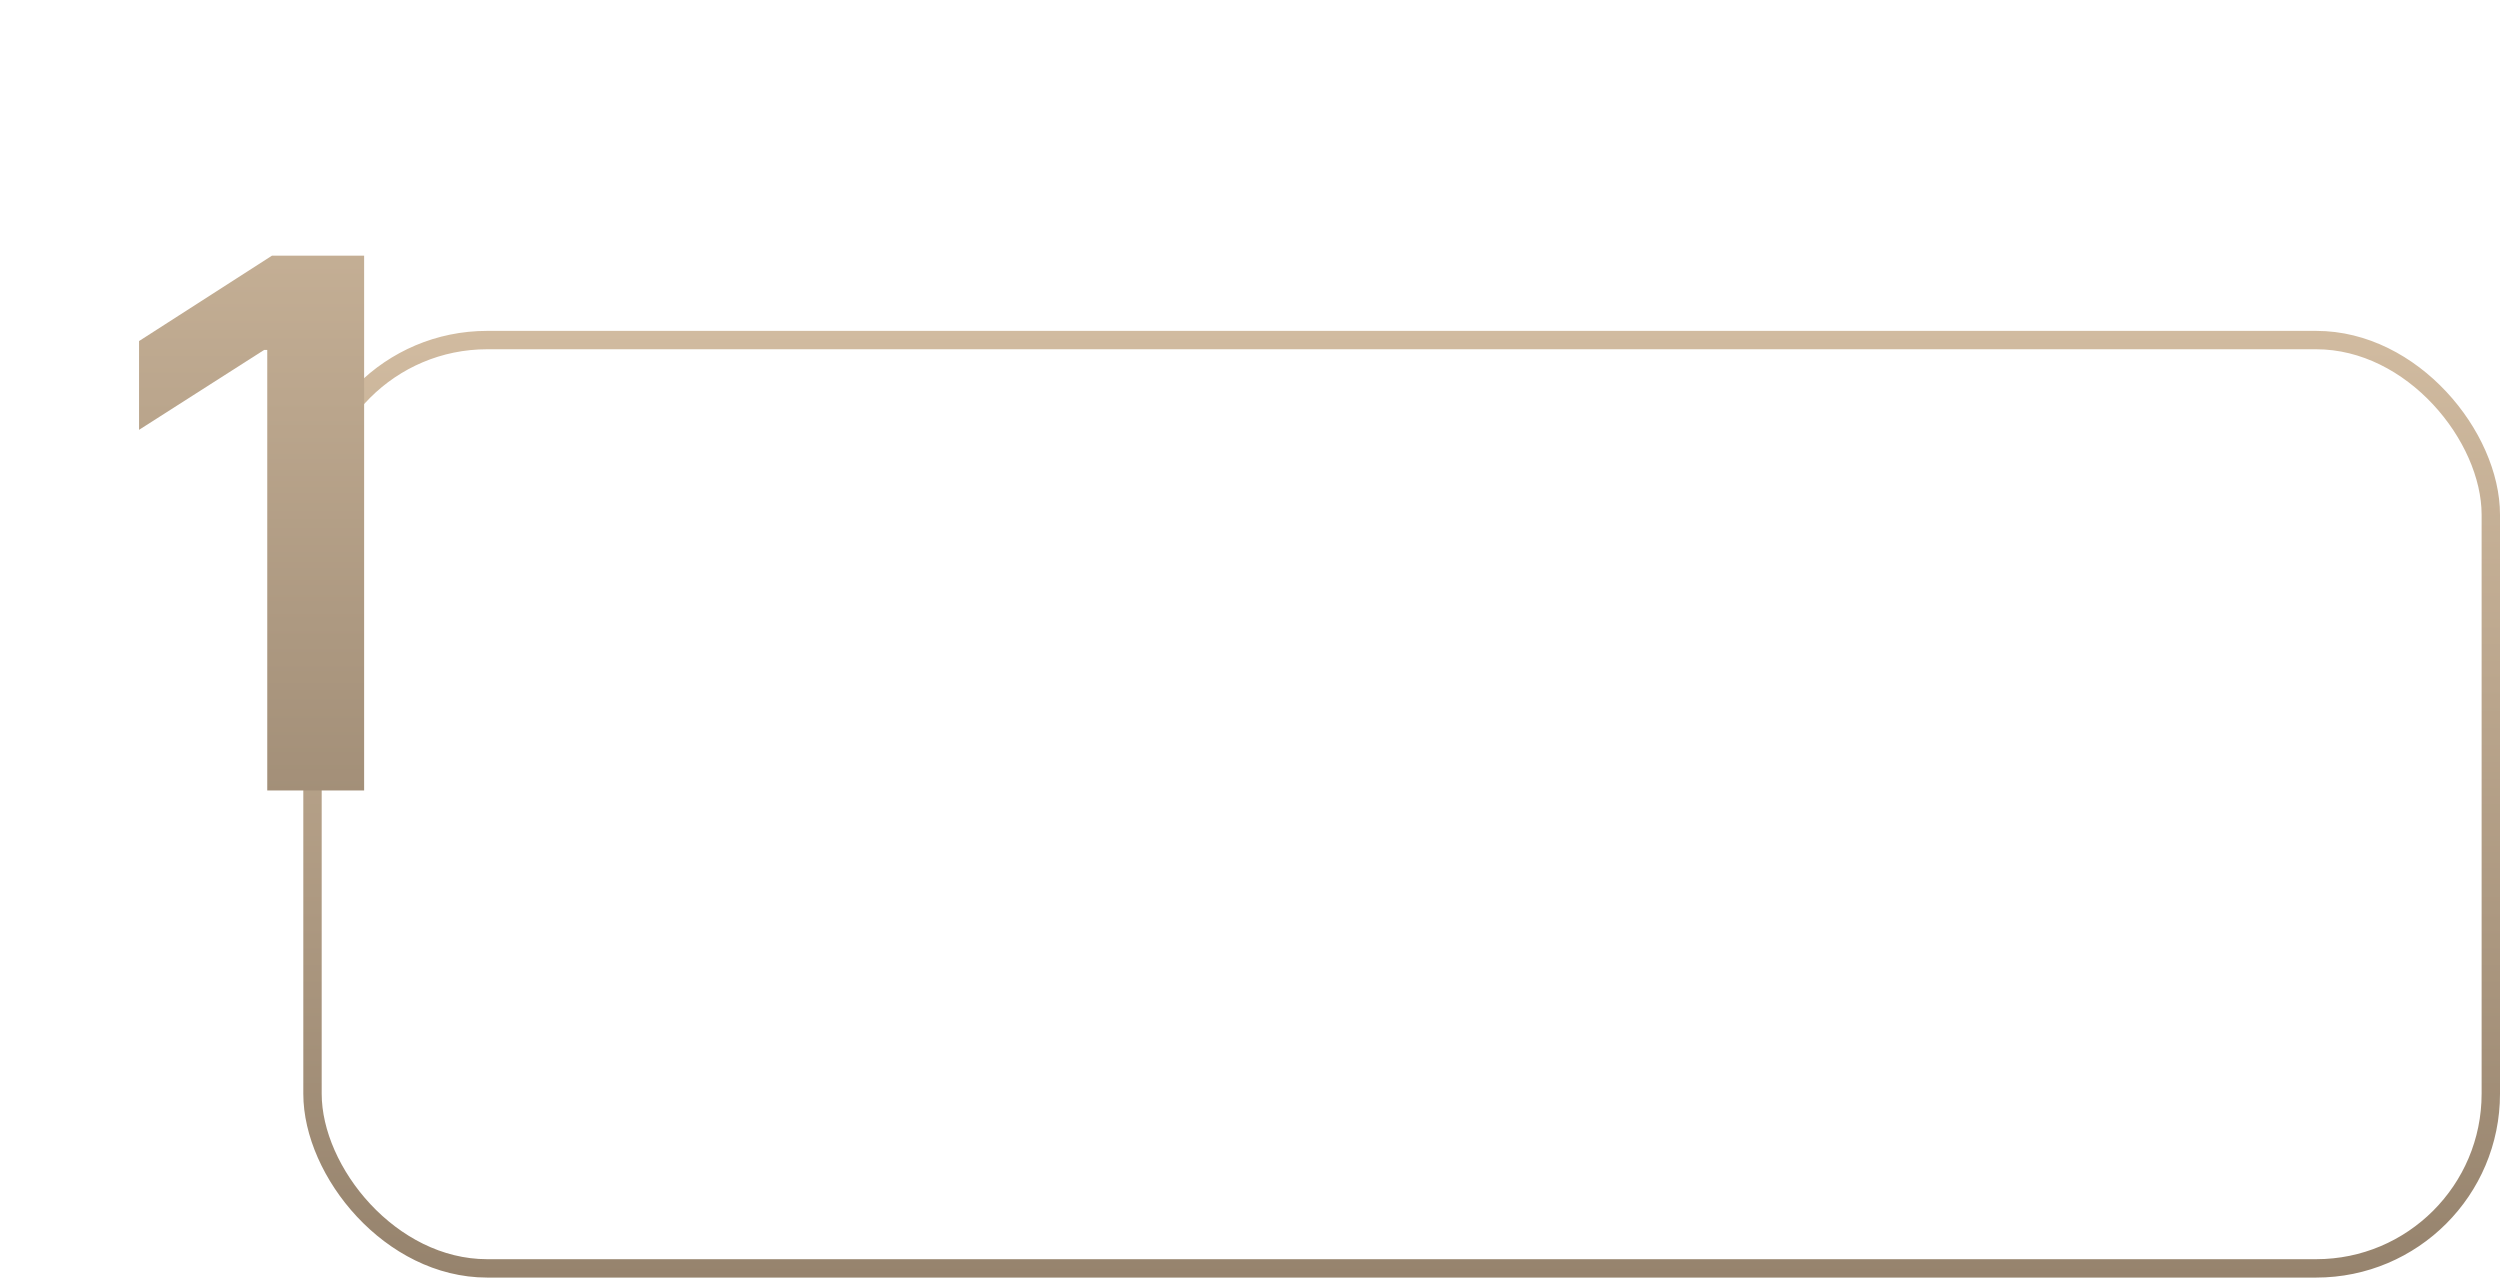<?xml version="1.0" encoding="UTF-8"?> <svg xmlns="http://www.w3.org/2000/svg" width="272" height="139" viewBox="0 0 272 139" fill="none"> <rect x="34" y="37" width="237" height="101" rx="19" stroke="url(#paint0_linear_313_6)" stroke-width="2"></rect> <g filter="url(#filter0_d_313_6)"> <path d="M39.617 23.818V82H29.077V34.074H28.736L15.128 42.767V33.108L29.588 23.818H39.617Z" fill="url(#paint1_linear_313_6)"></path> </g> <defs> <filter id="filter0_d_313_6" x="10.128" y="22.818" width="34.489" height="68.182" filterUnits="userSpaceOnUse" color-interpolation-filters="sRGB"> <feFlood flood-opacity="0" result="BackgroundImageFix"></feFlood> <feColorMatrix in="SourceAlpha" type="matrix" values="0 0 0 0 0 0 0 0 0 0 0 0 0 0 0 0 0 0 127 0" result="hardAlpha"></feColorMatrix> <feOffset dy="4"></feOffset> <feGaussianBlur stdDeviation="2.5"></feGaussianBlur> <feComposite in2="hardAlpha" operator="out"></feComposite> <feColorMatrix type="matrix" values="0 0 0 0 0 0 0 0 0 0 0 0 0 0 0 0 0 0 0.25 0"></feColorMatrix> <feBlend mode="normal" in2="BackgroundImageFix" result="effect1_dropShadow_313_6"></feBlend> <feBlend mode="normal" in="SourceGraphic" in2="effect1_dropShadow_313_6" result="shape"></feBlend> </filter> <linearGradient id="paint0_linear_313_6" x1="152.5" y1="36" x2="152.5" y2="139" gradientUnits="userSpaceOnUse"> <stop stop-color="#D1BBA0"></stop> <stop offset="1" stop-color="#96836D"></stop> </linearGradient> <linearGradient id="paint1_linear_313_6" x1="30" y1="0" x2="30" y2="105" gradientUnits="userSpaceOnUse"> <stop stop-color="#D1BBA0"></stop> <stop offset="1" stop-color="#96836D"></stop> </linearGradient> </defs> </svg> 